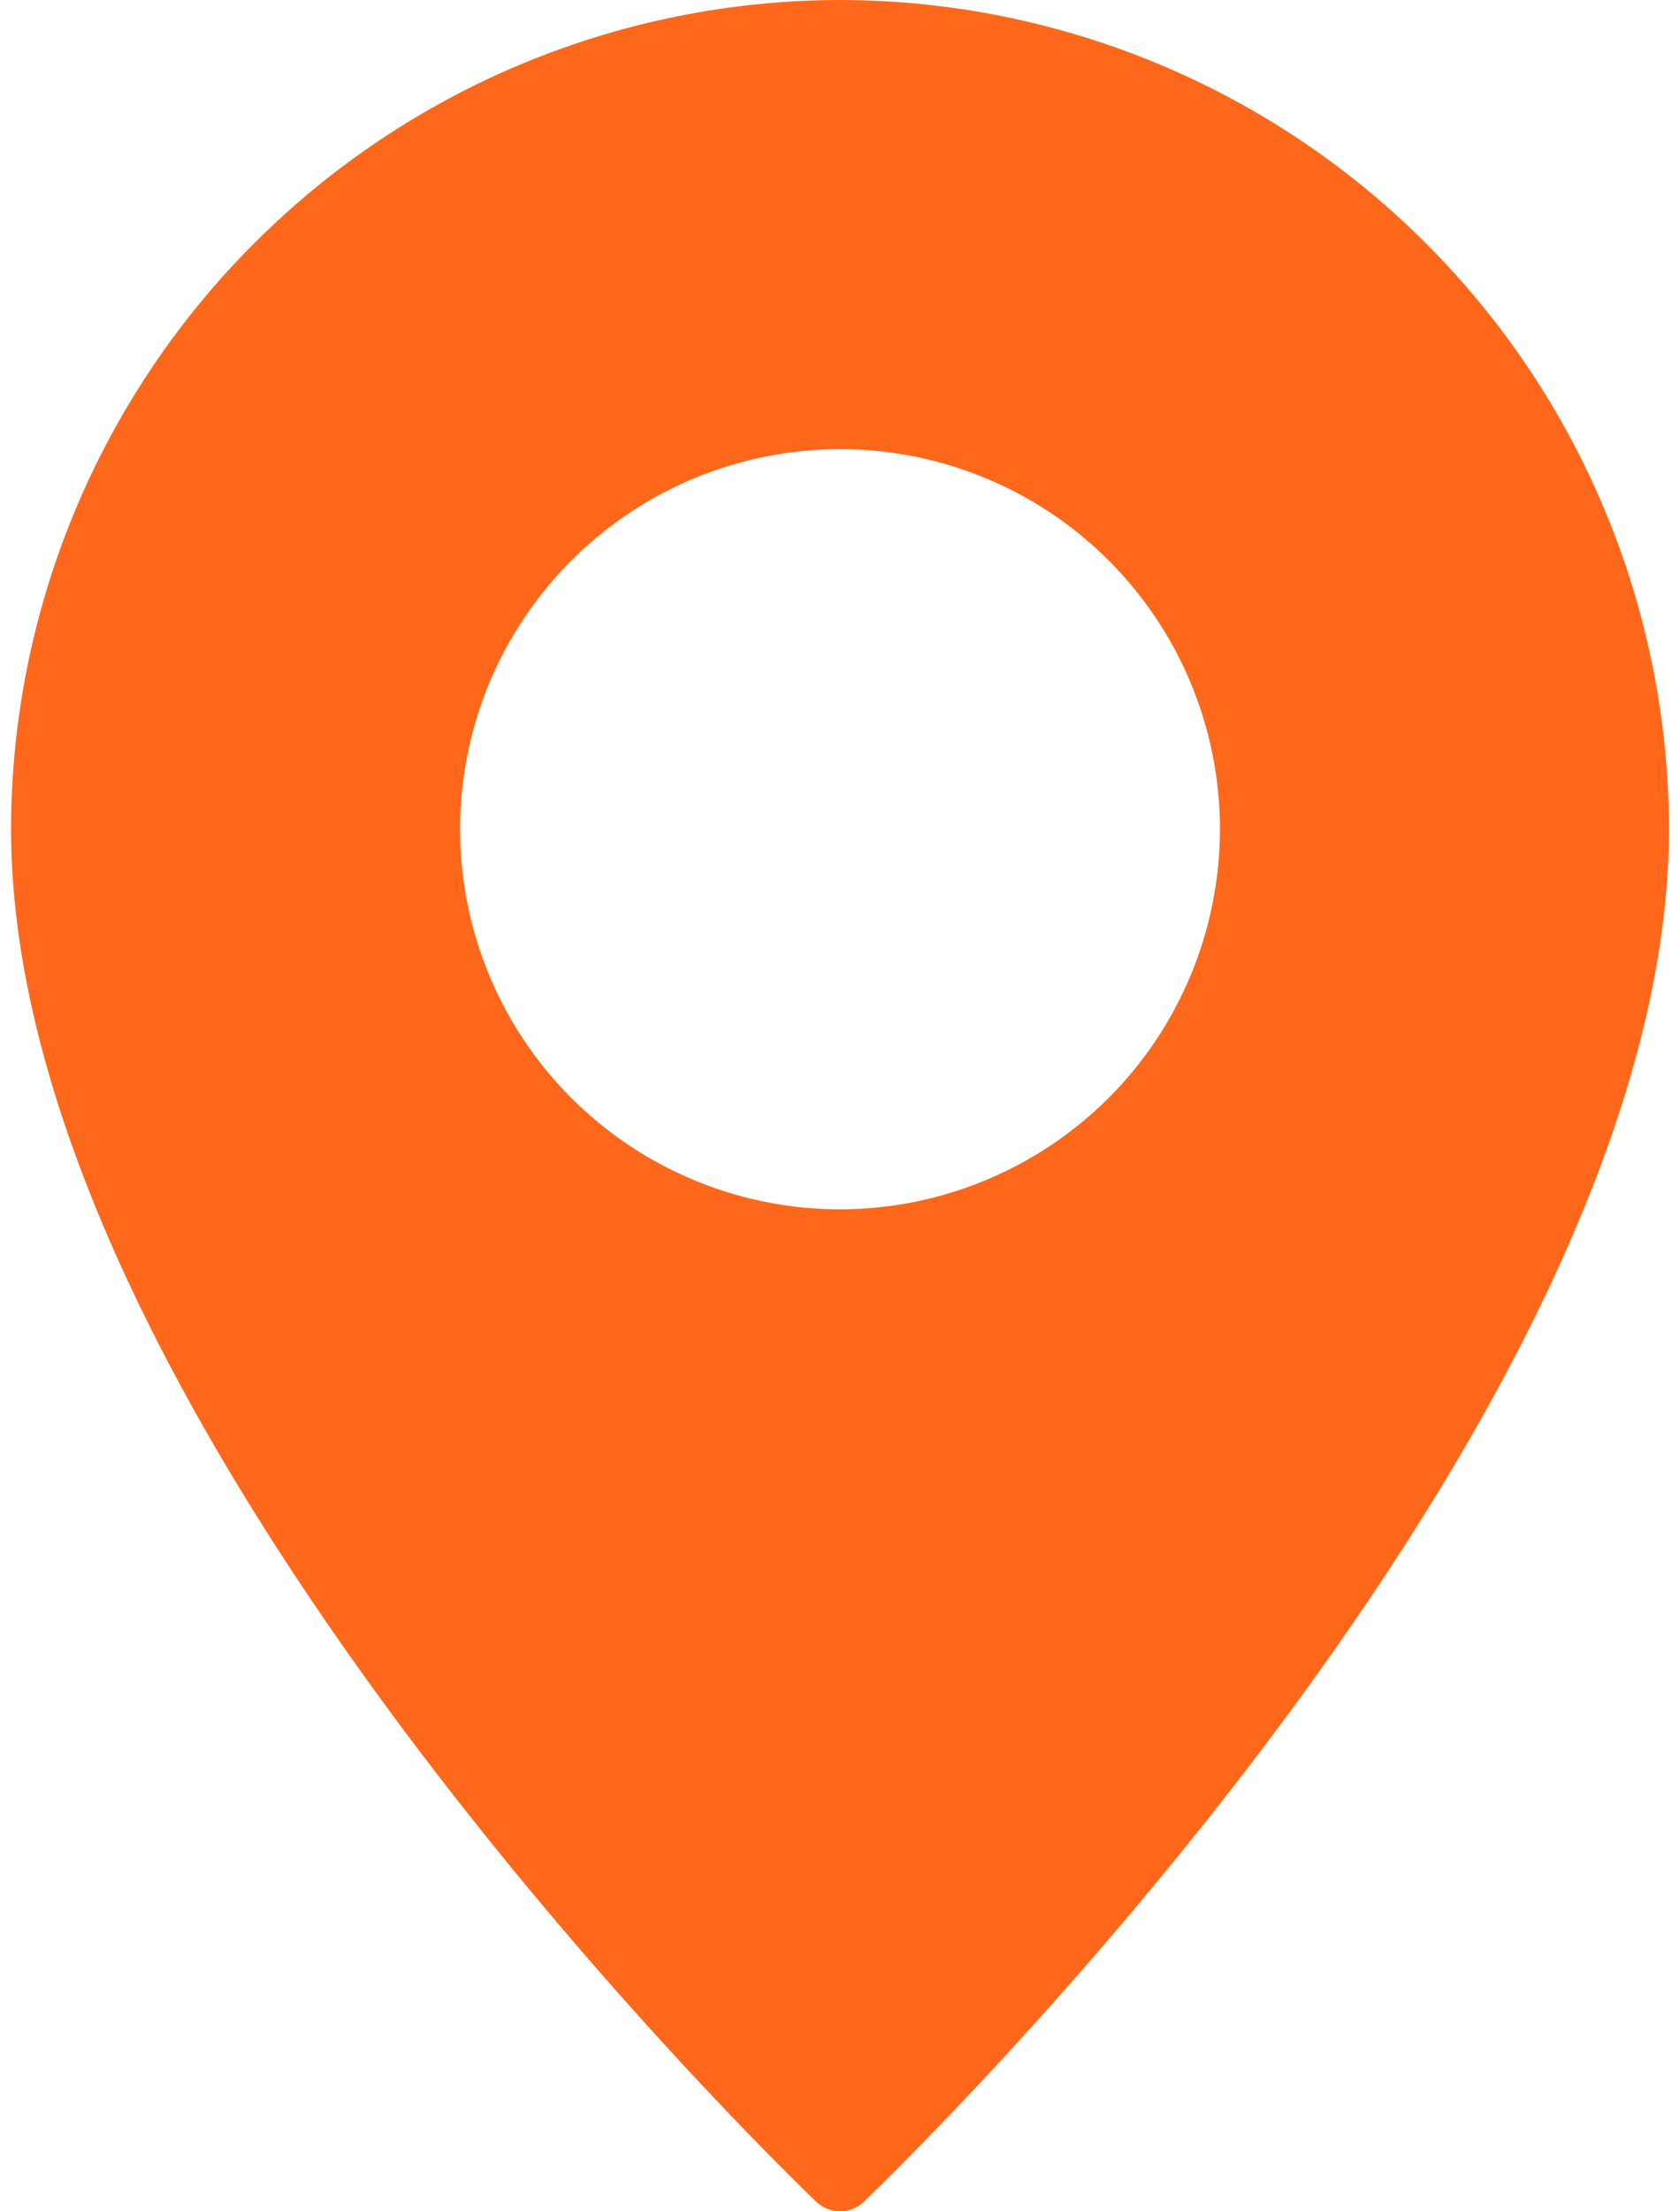 <svg width="19" height="25" viewBox="0 0 19 25" fill="none" xmlns="http://www.w3.org/2000/svg">
<path d="M9.5 0C7.015 0.003 4.632 0.992 2.875 2.75C1.117 4.507 0.128 6.89 0.125 9.375C0.125 16.105 8.859 24.535 9.23 24.891C9.303 24.961 9.399 25 9.5 25C9.601 25 9.697 24.961 9.77 24.891C10.141 24.535 18.875 16.105 18.875 9.375C18.872 6.89 17.883 4.507 16.125 2.75C14.368 0.992 11.985 0.003 9.5 0ZM9.5 13.672C8.65 13.672 7.819 13.42 7.113 12.948C6.406 12.476 5.855 11.805 5.53 11.019C5.205 10.234 5.12 9.37 5.286 8.537C5.451 7.703 5.861 6.938 6.462 6.337C7.063 5.736 7.828 5.326 8.662 5.161C9.495 4.995 10.359 5.08 11.144 5.405C11.93 5.73 12.601 6.281 13.073 6.988C13.545 7.694 13.797 8.525 13.797 9.375C13.796 10.514 13.343 11.607 12.538 12.413C11.732 13.218 10.639 13.671 9.5 13.672Z" fill="#FF681A"/>
</svg>
